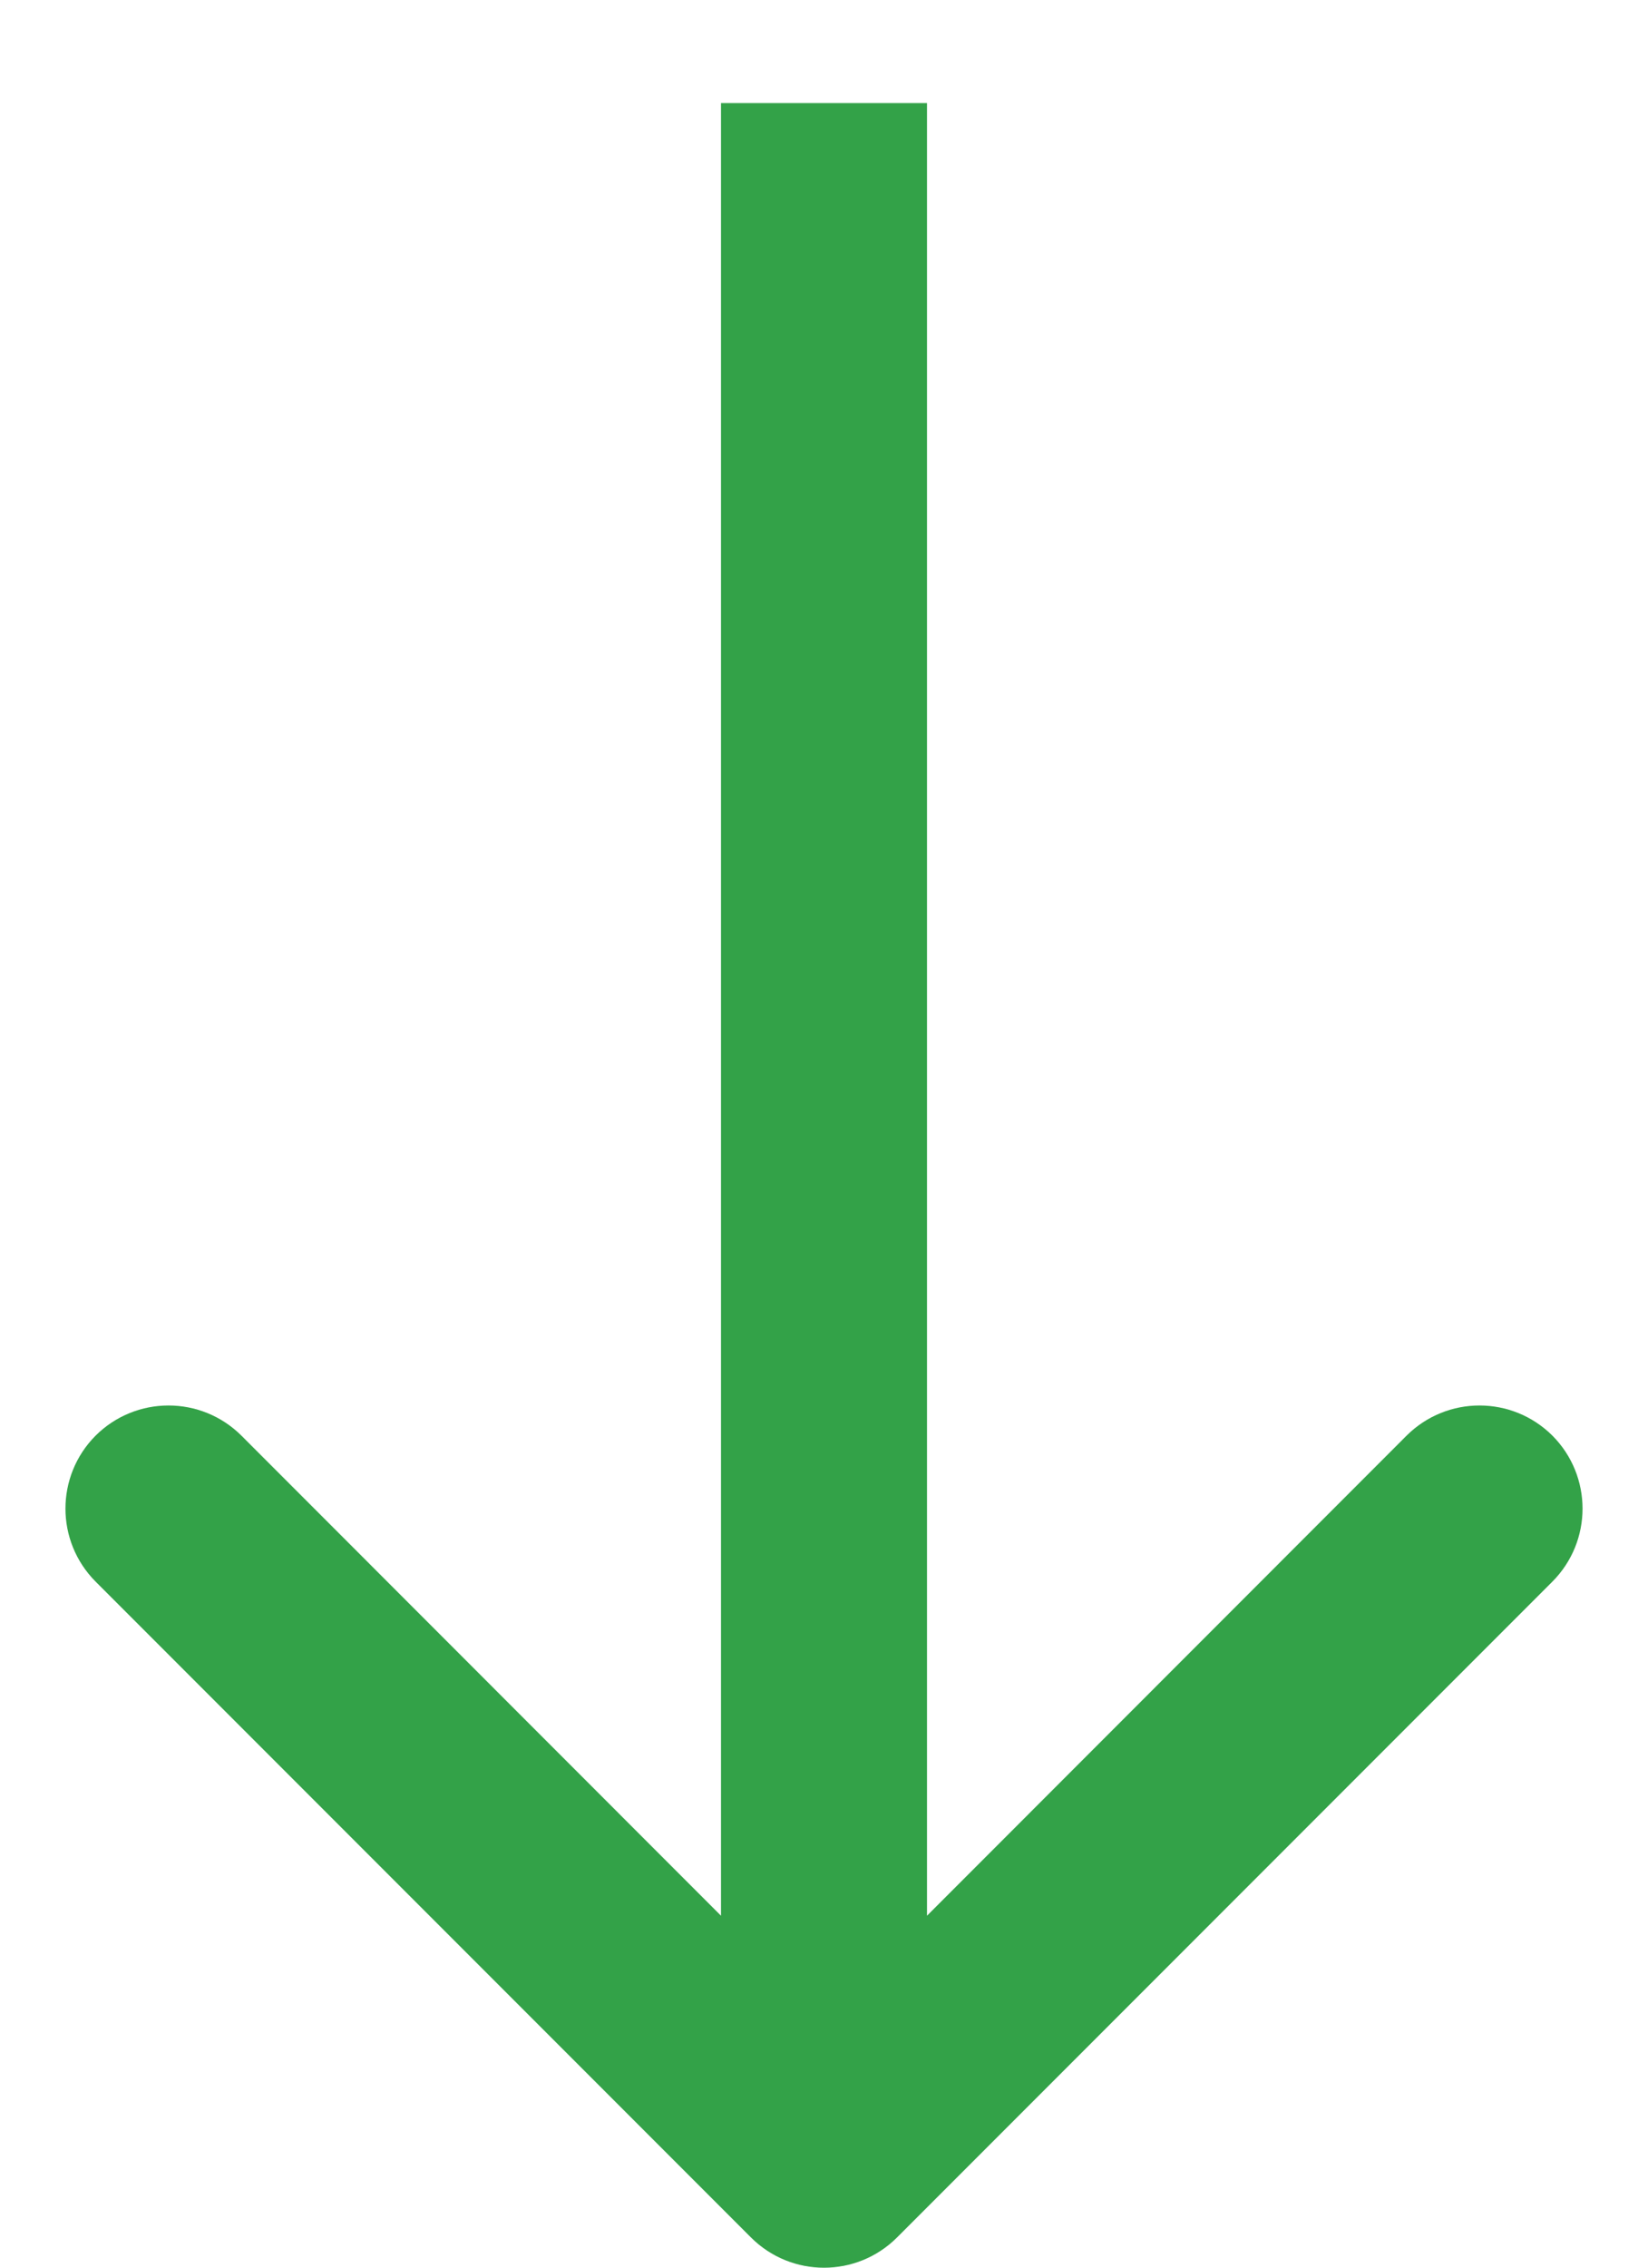 <svg width="8" height="11" viewBox="0 0 8 11" fill="none" xmlns="http://www.w3.org/2000/svg">
<path id="Arrow 1" d="M3.646 10.854C3.842 11.049 4.158 11.049 4.354 10.854L7.536 7.672C7.731 7.476 7.731 7.16 7.536 6.964C7.34 6.769 7.024 6.769 6.828 6.964L4 9.793L1.172 6.964C0.976 6.769 0.66 6.769 0.464 6.964C0.269 7.16 0.269 7.476 0.464 7.672L3.646 10.854ZM3.5 0.5L3.5 10.5L4.5 10.5L4.5 0.5L3.5 0.5Z" fill="#33A248"/>
</svg>

